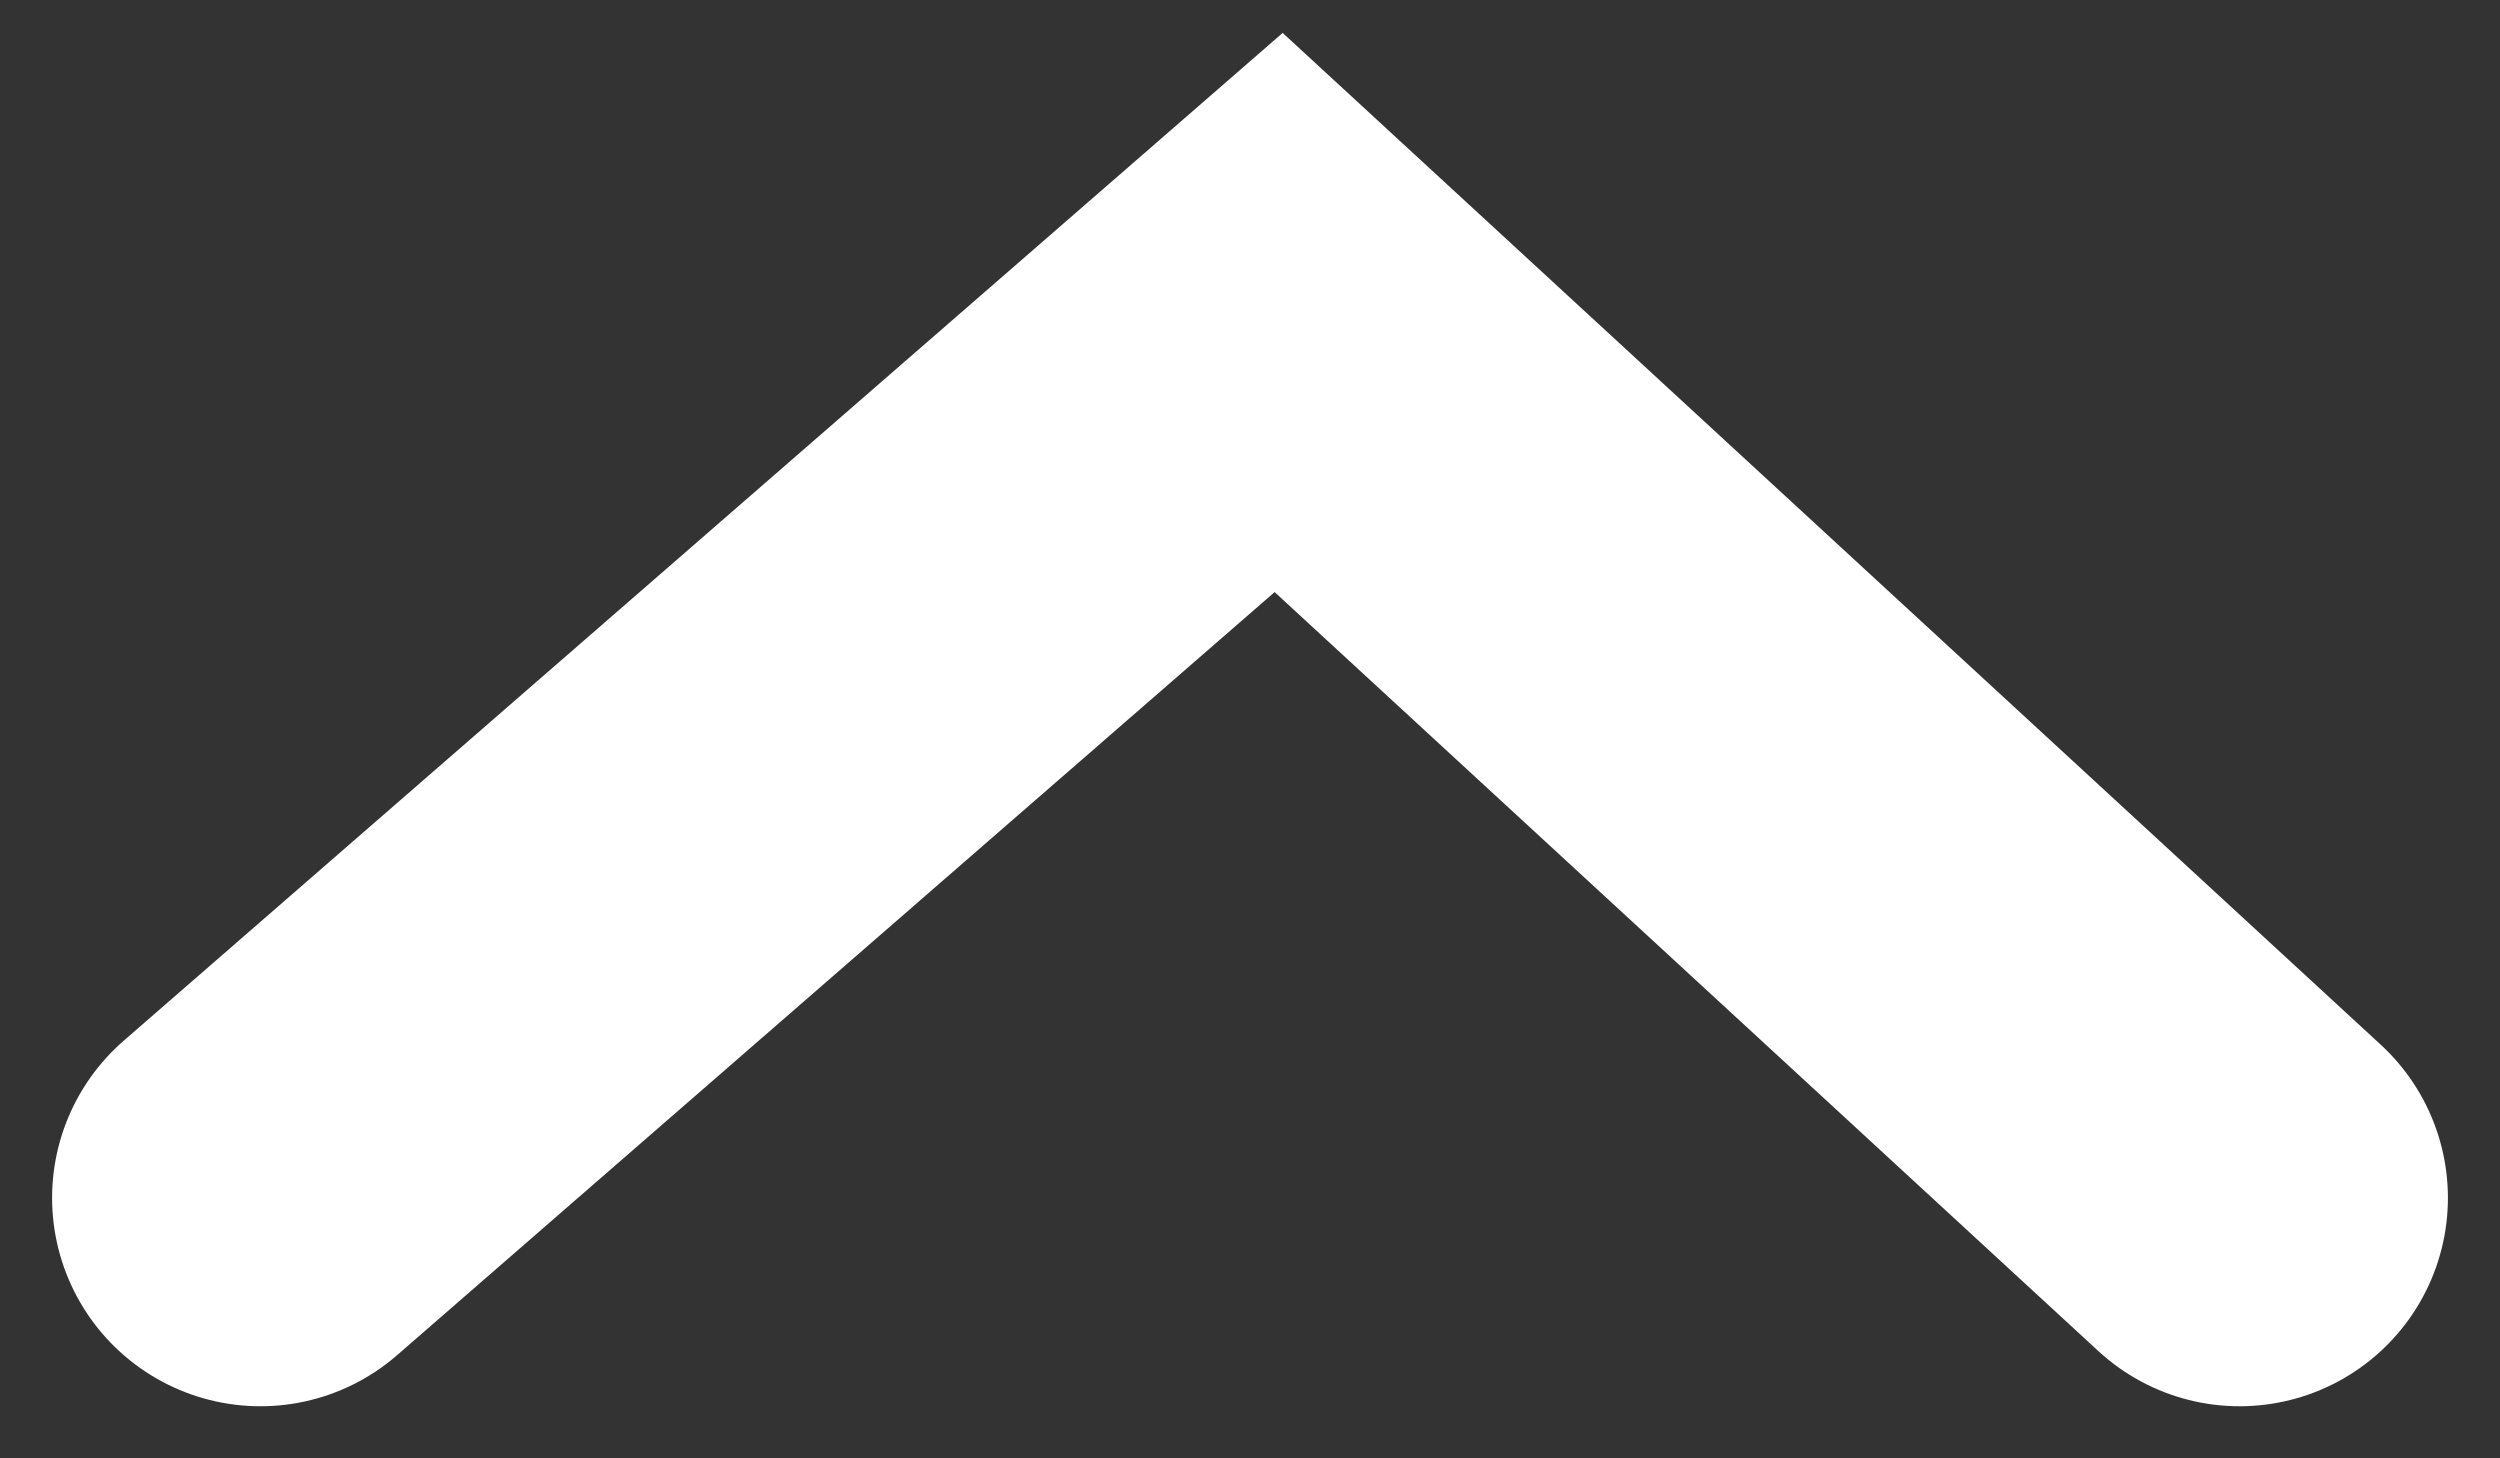 <svg width="24" height="14" viewBox="0 0 24 14" fill="none" xmlns="http://www.w3.org/2000/svg">
    <rect x="0" y="0" width="24" height="14" fill="#333333" stroke="none"/>
    <g clip-path="url(#clip0_205_2)">
        <path d="M21.5 11.5L12.275 3L2.5 11.5" stroke="white" stroke-width="4" stroke-linecap="round"/>
    </g>
    <defs>
        <clipPath id="clip0_205_2">
            <rect width="24" height="14" fill="white"/>
        </clipPath>
    </defs>
</svg>

